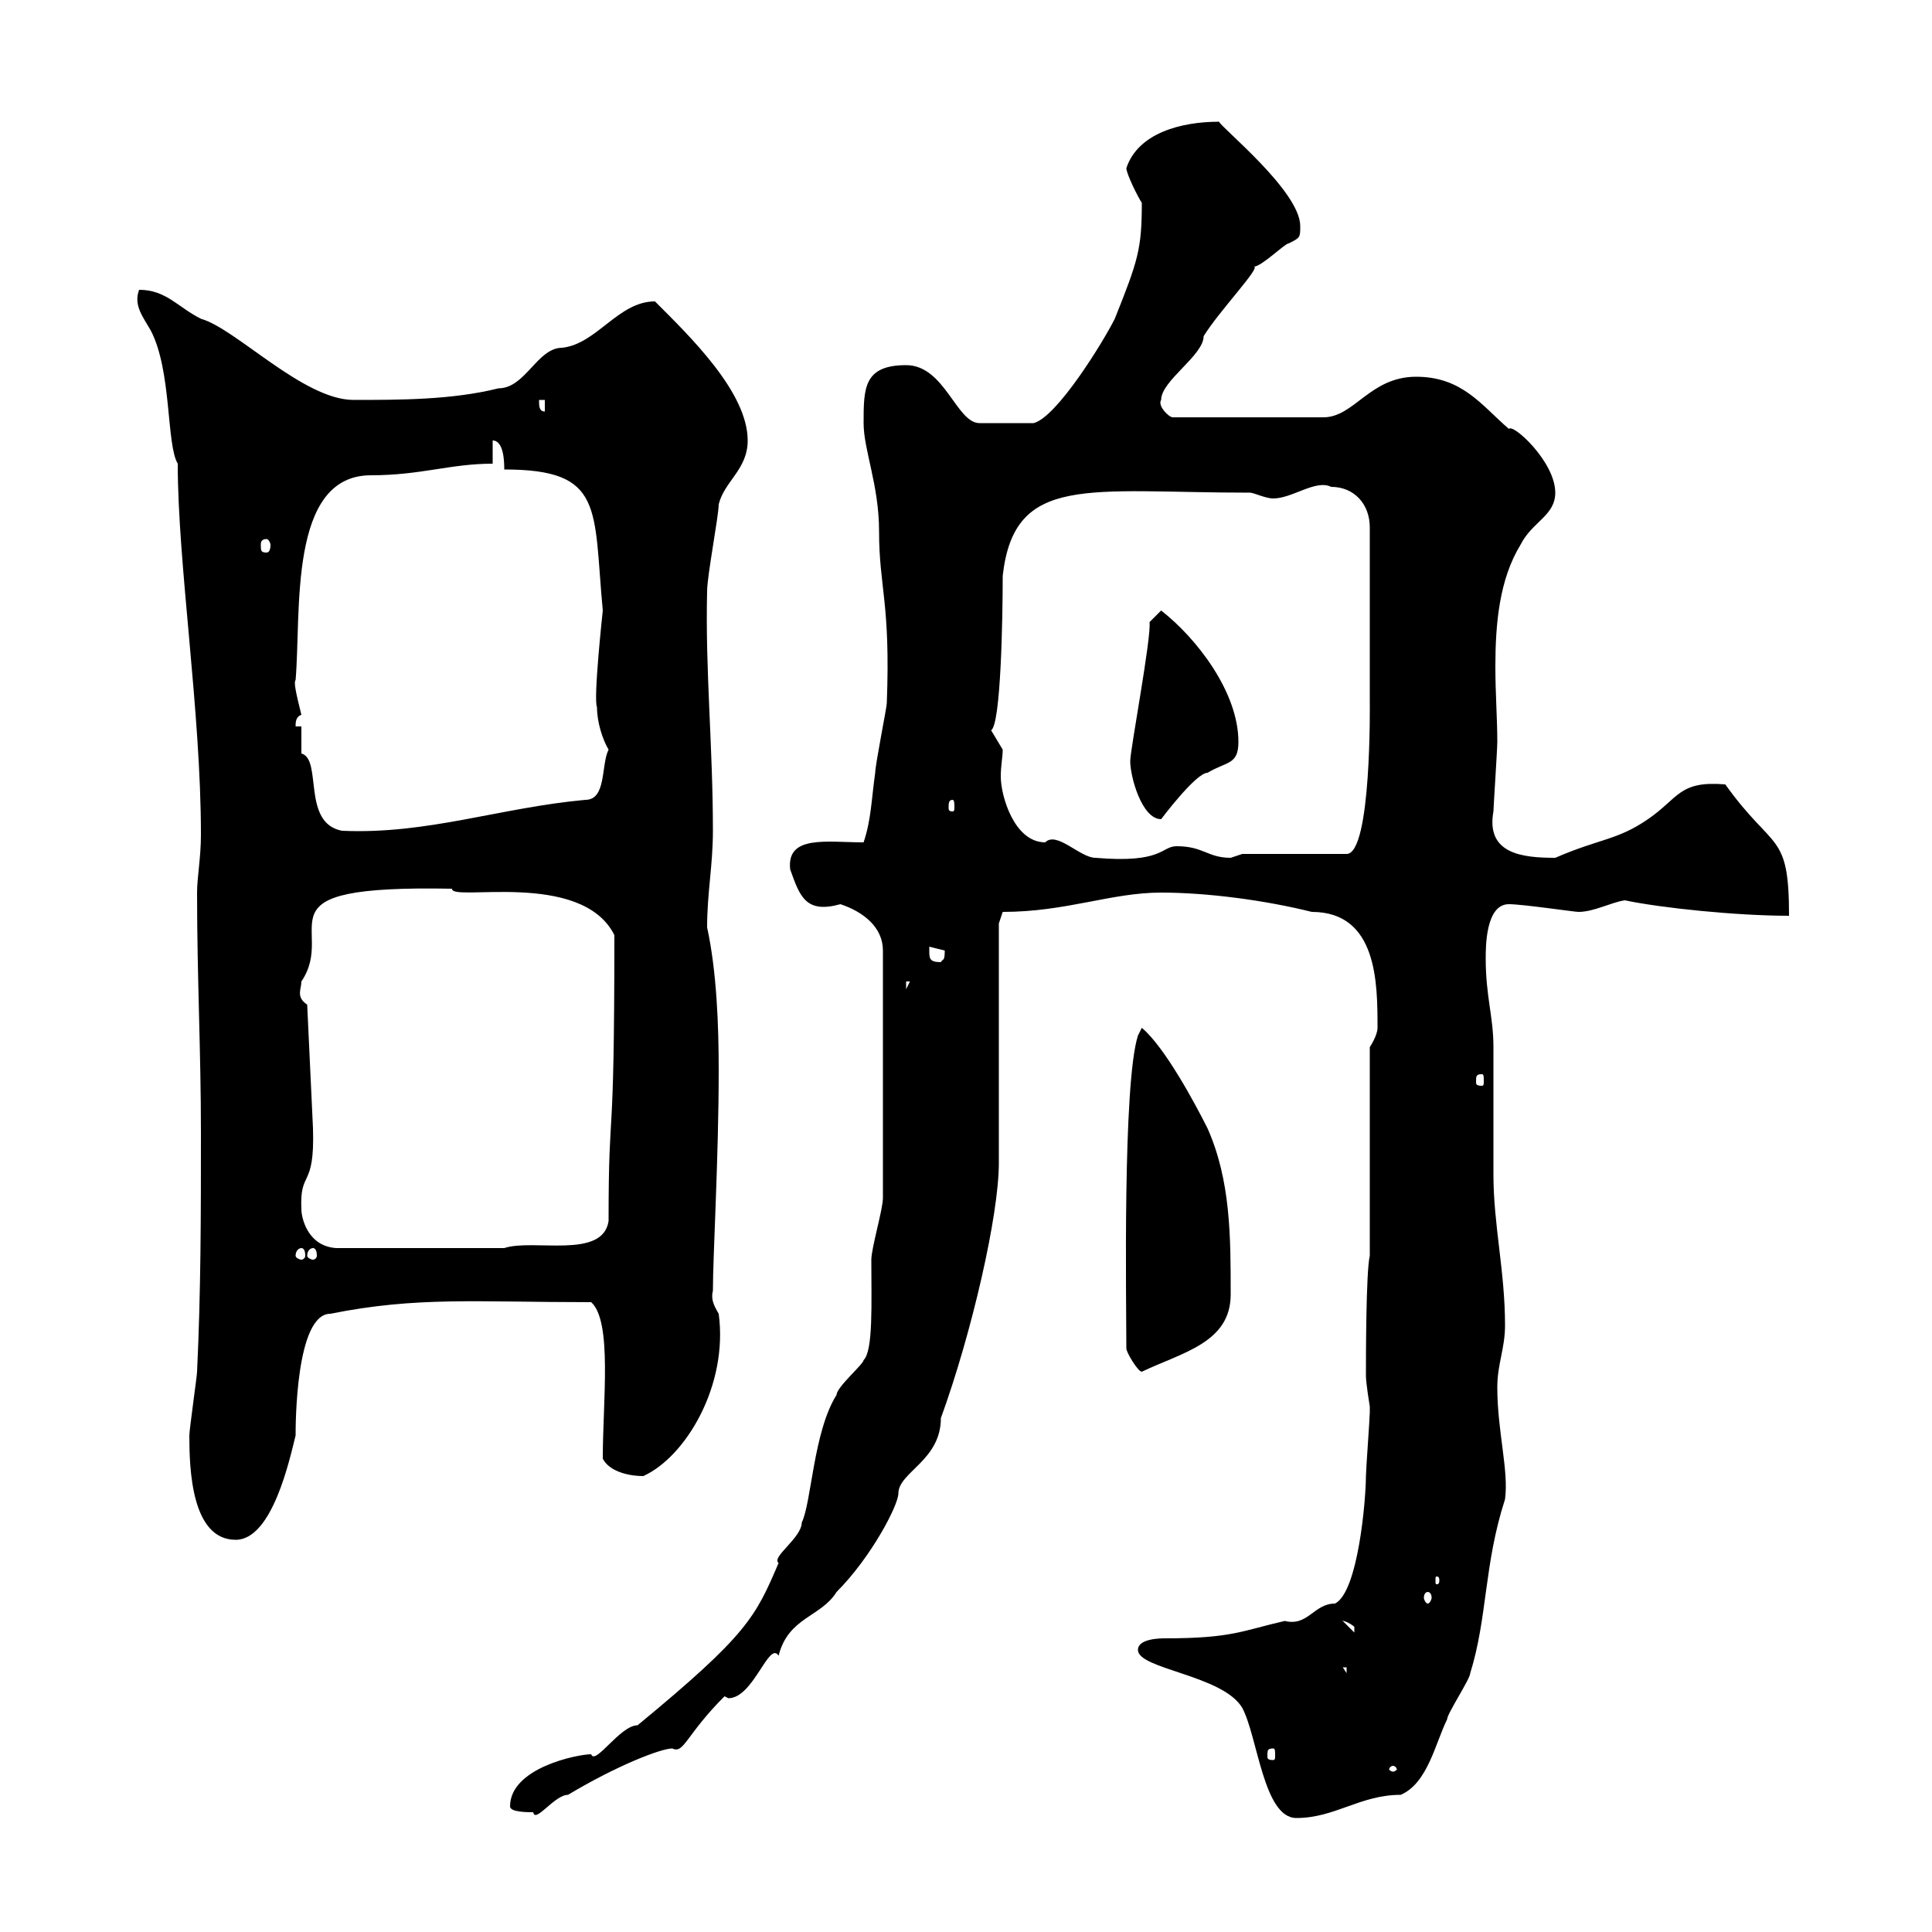 <svg xmlns="http://www.w3.org/2000/svg" xmlns:xlink="http://www.w3.org/1999/xlink" width="300" height="300"><path d="M176.70 256.20C176.70 259.20 189.90 260.10 192.90 265.20C195.30 269.70 196.20 282.30 201.30 282.30C207.30 282.30 211.20 278.70 217.50 278.70C221.70 276.90 222.90 270.60 224.70 267C224.70 266.10 228.30 260.70 228.30 259.80C231 251.10 230.40 243 233.70 232.80C234.30 228.30 232.50 222.30 232.50 215.40C232.50 211.80 233.70 209.40 233.70 205.80C233.70 197.40 231.90 190.20 231.90 182.40C231.90 180.60 231.90 164.40 231.90 162.60C231.90 157.80 230.70 154.80 230.70 148.80C230.70 147 230.70 140.40 234.30 140.40C236.40 140.40 244.50 141.60 245.10 141.60C247.50 141.60 250.20 140.10 252.30 139.80C258 141 269.70 142.20 277.80 142.20C277.80 129 275.40 132.30 267.90 121.80C260.70 121.20 260.70 123.90 255.90 127.20C251.10 130.50 248.40 130.20 241.50 133.20C236.40 133.20 230.70 132.60 231.90 126C231.90 125.40 232.50 116.40 232.50 115.20C232.50 111.60 232.20 107.70 232.20 103.50C232.20 96.90 232.80 90 236.10 84.60C237.90 81 241.50 80.10 241.50 76.50C241.50 71.70 234.90 65.70 234.30 66.60C230.10 63 227.10 58.50 219.90 58.50C212.70 58.50 210.30 64.80 205.50 64.80L182.10 64.80C181.50 64.80 179.70 63 180.30 62.10C180.30 59.10 186.90 55.20 186.90 52.20C189.30 48.30 195.90 41.40 194.70 41.40C195.90 41.40 199.50 37.80 200.10 37.80C201.90 36.90 201.90 36.90 201.90 35.10C201.90 29.70 189.60 19.80 189.30 18.90C183.30 18.90 176.70 20.70 174.90 26.10C174.90 27 176.70 30.60 177.30 31.50C177.30 38.70 176.70 40.50 173.10 49.50C171.30 53.10 164.10 64.80 160.50 65.70C158.70 65.70 153.60 65.70 152.10 65.70C148.50 65.70 146.70 56.70 140.70 56.70C134.10 56.70 134.10 60.30 134.10 65.70C134.10 69.90 136.50 75.30 136.50 82.50C136.50 91.20 138.30 93.60 137.70 109.20C137.70 109.80 135.90 118.80 135.90 120C135.30 124.20 135.30 127.20 134.10 130.80C128.40 130.80 122.10 129.60 122.70 135C124.20 139.20 125.10 141.90 130.50 140.40C134.10 141.60 137.10 144 137.10 147.60L137.10 186C137.10 187.80 135.30 193.80 135.30 195.60C135.30 202.50 135.60 209.70 134.10 211.20C134.10 211.80 129.90 215.40 129.90 216.60C126.30 222.30 126 233.40 124.50 236.40C124.50 238.80 119.70 241.80 120.90 242.70C117.30 251.10 116.10 253.80 99 267.90C96.30 267.90 92.40 274.20 91.80 272.40C89.70 272.40 79.20 274.50 79.20 280.50C79.20 281.40 81.90 281.40 82.80 281.40C83.10 283.20 86.10 278.70 88.20 278.70C95.70 274.20 102.60 271.50 104.40 271.50C106.20 272.40 106.50 269.40 112.50 263.40C112.50 263.40 113.10 263.70 113.10 263.70C117 263.70 119.40 254.70 120.90 257.10C122.40 251.10 127.50 251.10 129.90 247.20C135.30 241.80 139.50 233.70 139.50 231.90C139.50 228.60 146.10 226.80 146.10 220.20C150.90 207 155.10 188.70 155.10 180.60L155.10 143.40L155.70 141.60C165.60 141.60 172.50 138.60 180.30 138.60C187.50 138.60 196.50 139.80 203.70 141.60C213.90 141.60 213.90 152.70 213.90 159.60C213.90 160.80 212.70 162.60 212.70 162.60L212.70 195C212.10 197.40 212.10 211.20 212.10 213.60C212.10 214.80 212.70 218.40 212.70 218.40C212.70 219.30 212.70 219.30 212.70 219.30C212.70 220.20 212.10 228.30 212.10 229.20C212.10 232.80 210.90 247.20 207.30 249C204 249 203.10 252.60 199.50 251.70C192.90 253.20 191.40 254.40 180.90 254.40C180.30 254.40 176.70 254.40 176.70 256.20ZM216.30 274.20C216.60 274.20 216.90 274.50 216.90 274.80C216.90 274.80 216.60 275.10 216.30 275.10C216 275.10 215.70 274.80 215.70 274.80C215.70 274.50 216 274.20 216.30 274.20ZM197.70 271.50C198 271.50 198 271.80 198 272.70C198 273 198 273.30 197.70 273.30C196.80 273.30 196.80 273 196.80 272.70C196.80 271.80 196.80 271.50 197.70 271.50ZM208.50 258.90L209.10 258.90L209.10 259.80ZM208.50 251.70C207.90 251.70 208.80 251.40 210.30 252.60C210.30 253.50 210.30 253.50 210.30 253.50ZM221.70 247.20C222 247.20 222.30 247.50 222.30 248.10C222.30 248.40 222 249 221.70 249C221.40 249 221.10 248.40 221.10 248.10C221.10 247.50 221.40 247.20 221.70 247.20ZM223.50 245.40C223.50 246 223.20 246 223.20 246C222.90 246 222.90 246 222.90 245.40C222.90 244.80 222.90 244.80 223.20 244.80C223.20 244.80 223.50 244.80 223.50 245.40ZM29.40 222.90C29.40 228 29.70 239.10 36.60 239.10C42.30 239.10 45 226.50 45.90 222.90C45.90 221.40 45.90 204 51.30 204C64.80 201.30 73.80 202.20 91.80 202.20C95.10 205.20 93.60 217.50 93.60 226.50C94.50 228.30 97.20 229.20 99.90 229.20C106.50 226.20 113.10 215.10 111.60 204C110.70 202.50 110.40 201.60 110.70 200.40C110.70 195 111.60 179.70 111.60 166.20C111.60 159.30 111.30 150.90 109.80 144C109.80 138.60 110.70 134.40 110.70 129C110.70 115.80 109.50 104.10 109.80 91.80C109.80 89.40 111.60 80.10 111.60 78.30C112.50 74.70 116.10 72.90 116.10 68.40C116.10 60.90 107.10 52.20 101.70 46.80C96 46.80 92.70 53.40 87.30 54C83.40 54 81.60 60.30 77.40 60.30C70.20 62.10 62.10 62.10 54.90 62.10C47.10 62.10 36.60 51 31.20 49.50C27.60 47.70 25.80 45 21.60 45C20.70 47.40 22.20 49.20 23.40 51.30C26.70 57.60 25.80 69 27.60 72C27.60 87.60 31.20 110.40 31.20 129.60C31.20 133.20 30.60 136.20 30.60 138.60C30.60 151.80 31.20 163.20 31.20 175.80C31.20 188.40 31.20 200.40 30.60 213C30.60 213.60 29.40 222 29.40 222.90ZM174.90 209.40C174.90 210 176.70 213 177.30 213C183.60 210 191.10 208.50 191.10 201C191.10 192 191.10 183.30 187.50 175.20C185.70 171.60 180.90 162.60 177.30 159.60L176.70 160.80C174.30 168.30 174.90 202.50 174.90 209.40ZM46.80 193.80C47.10 193.80 47.40 194.10 47.40 195C47.40 195.30 47.10 195.60 46.80 195.60C46.50 195.60 45.90 195.30 45.90 195C45.90 194.10 46.50 193.80 46.80 193.80ZM48.60 193.80C48.90 193.80 49.20 194.10 49.20 195C49.20 195.30 48.90 195.60 48.60 195.60C48.30 195.60 47.70 195.30 47.70 195C47.70 194.10 48.30 193.80 48.60 193.80ZM46.80 187.80C46.50 181.50 48.90 184.80 48.60 175.20L47.70 156C45.90 154.80 46.80 153.60 46.80 152.40C52.50 144 38.70 137.40 70.20 138C69.90 140.10 90.30 135 95.40 145.20C95.40 180.90 94.50 169.80 94.50 189.60C93.60 195.60 82.80 192.30 78.30 193.80L52.20 193.80C47.70 193.50 46.80 189 46.80 187.80ZM230.10 166.80C230.40 166.80 230.40 167.10 230.40 168C230.40 168.30 230.40 168.60 230.10 168.60C229.20 168.60 229.20 168.30 229.20 168C229.20 167.10 229.20 166.80 230.10 166.80ZM140.70 152.40L141.30 152.40L140.70 153.60ZM144.30 147.60C144.30 147.60 144.30 147 144.30 147C144.30 147 146.70 147.60 146.70 147.60C146.70 149.40 146.40 148.80 146.10 149.40C144.30 149.40 144.30 148.80 144.30 147.60ZM153.90 113.40C155.40 112.50 155.70 96.30 155.70 89.40C157.50 73.50 168.90 76.50 194.10 76.50C194.70 76.50 196.50 77.40 197.70 77.40C200.70 77.40 204.30 74.40 206.70 75.60C210.30 75.60 212.70 78.30 212.70 81.90L212.70 109.20C212.70 108.90 213 132.60 209.10 132.60L192.90 132.60C192.90 132.60 191.10 133.20 191.10 133.20C187.50 133.20 186.90 131.40 182.70 131.40C180.30 131.40 180.60 134.10 170.10 133.20C167.70 133.20 164.10 129 162.30 130.80C157.50 130.80 155.40 123.60 155.40 120.60C155.40 118.80 155.70 117.60 155.70 116.40C155.70 116.40 153.90 113.40 153.90 113.40ZM46.80 112.80L45.90 112.80C45.90 112.20 45.90 111.30 46.80 111C45.90 107.40 45.60 105.90 45.90 105.60C46.80 95.10 44.70 73.80 57.60 73.80C65.40 73.80 69.90 72 76.50 72L76.50 68.40C78.30 68.40 78.30 72 78.30 72.90C93.90 72.90 92.10 78.90 93.60 94.80C93.60 94.80 92.10 108.60 92.70 109.80C92.70 112.20 93.60 114.90 94.50 116.40C93.30 118.80 94.20 124.20 90.90 124.20C77.70 125.40 66.30 129.60 53.10 129C46.80 127.80 50.10 117.90 46.80 117C46.80 116.40 46.80 113.40 46.80 112.80ZM175.50 118.20C175.50 120.60 177.30 127.20 180.30 127.20C180.30 127.20 185.70 120 187.50 120C190.50 118.20 192.30 118.80 192.30 115.20C192.30 107.40 185.70 99 180.30 94.80L178.50 96.60C178.80 99 175.50 116.40 175.50 118.20ZM147.90 124.20C148.20 124.20 148.20 124.80 148.20 125.40C148.20 125.70 148.20 126 147.90 126C147.30 126 147.30 125.70 147.30 125.40C147.30 124.80 147.30 124.20 147.90 124.20ZM41.40 83.70C41.70 83.70 42 84.30 42 84.60C42 85.50 41.70 85.80 41.40 85.80C40.50 85.80 40.50 85.50 40.50 84.60C40.50 84.30 40.50 83.70 41.40 83.70ZM83.70 62.10L84.60 62.10L84.60 63.90C83.70 63.90 83.70 63 83.70 62.10Z"/></svg>